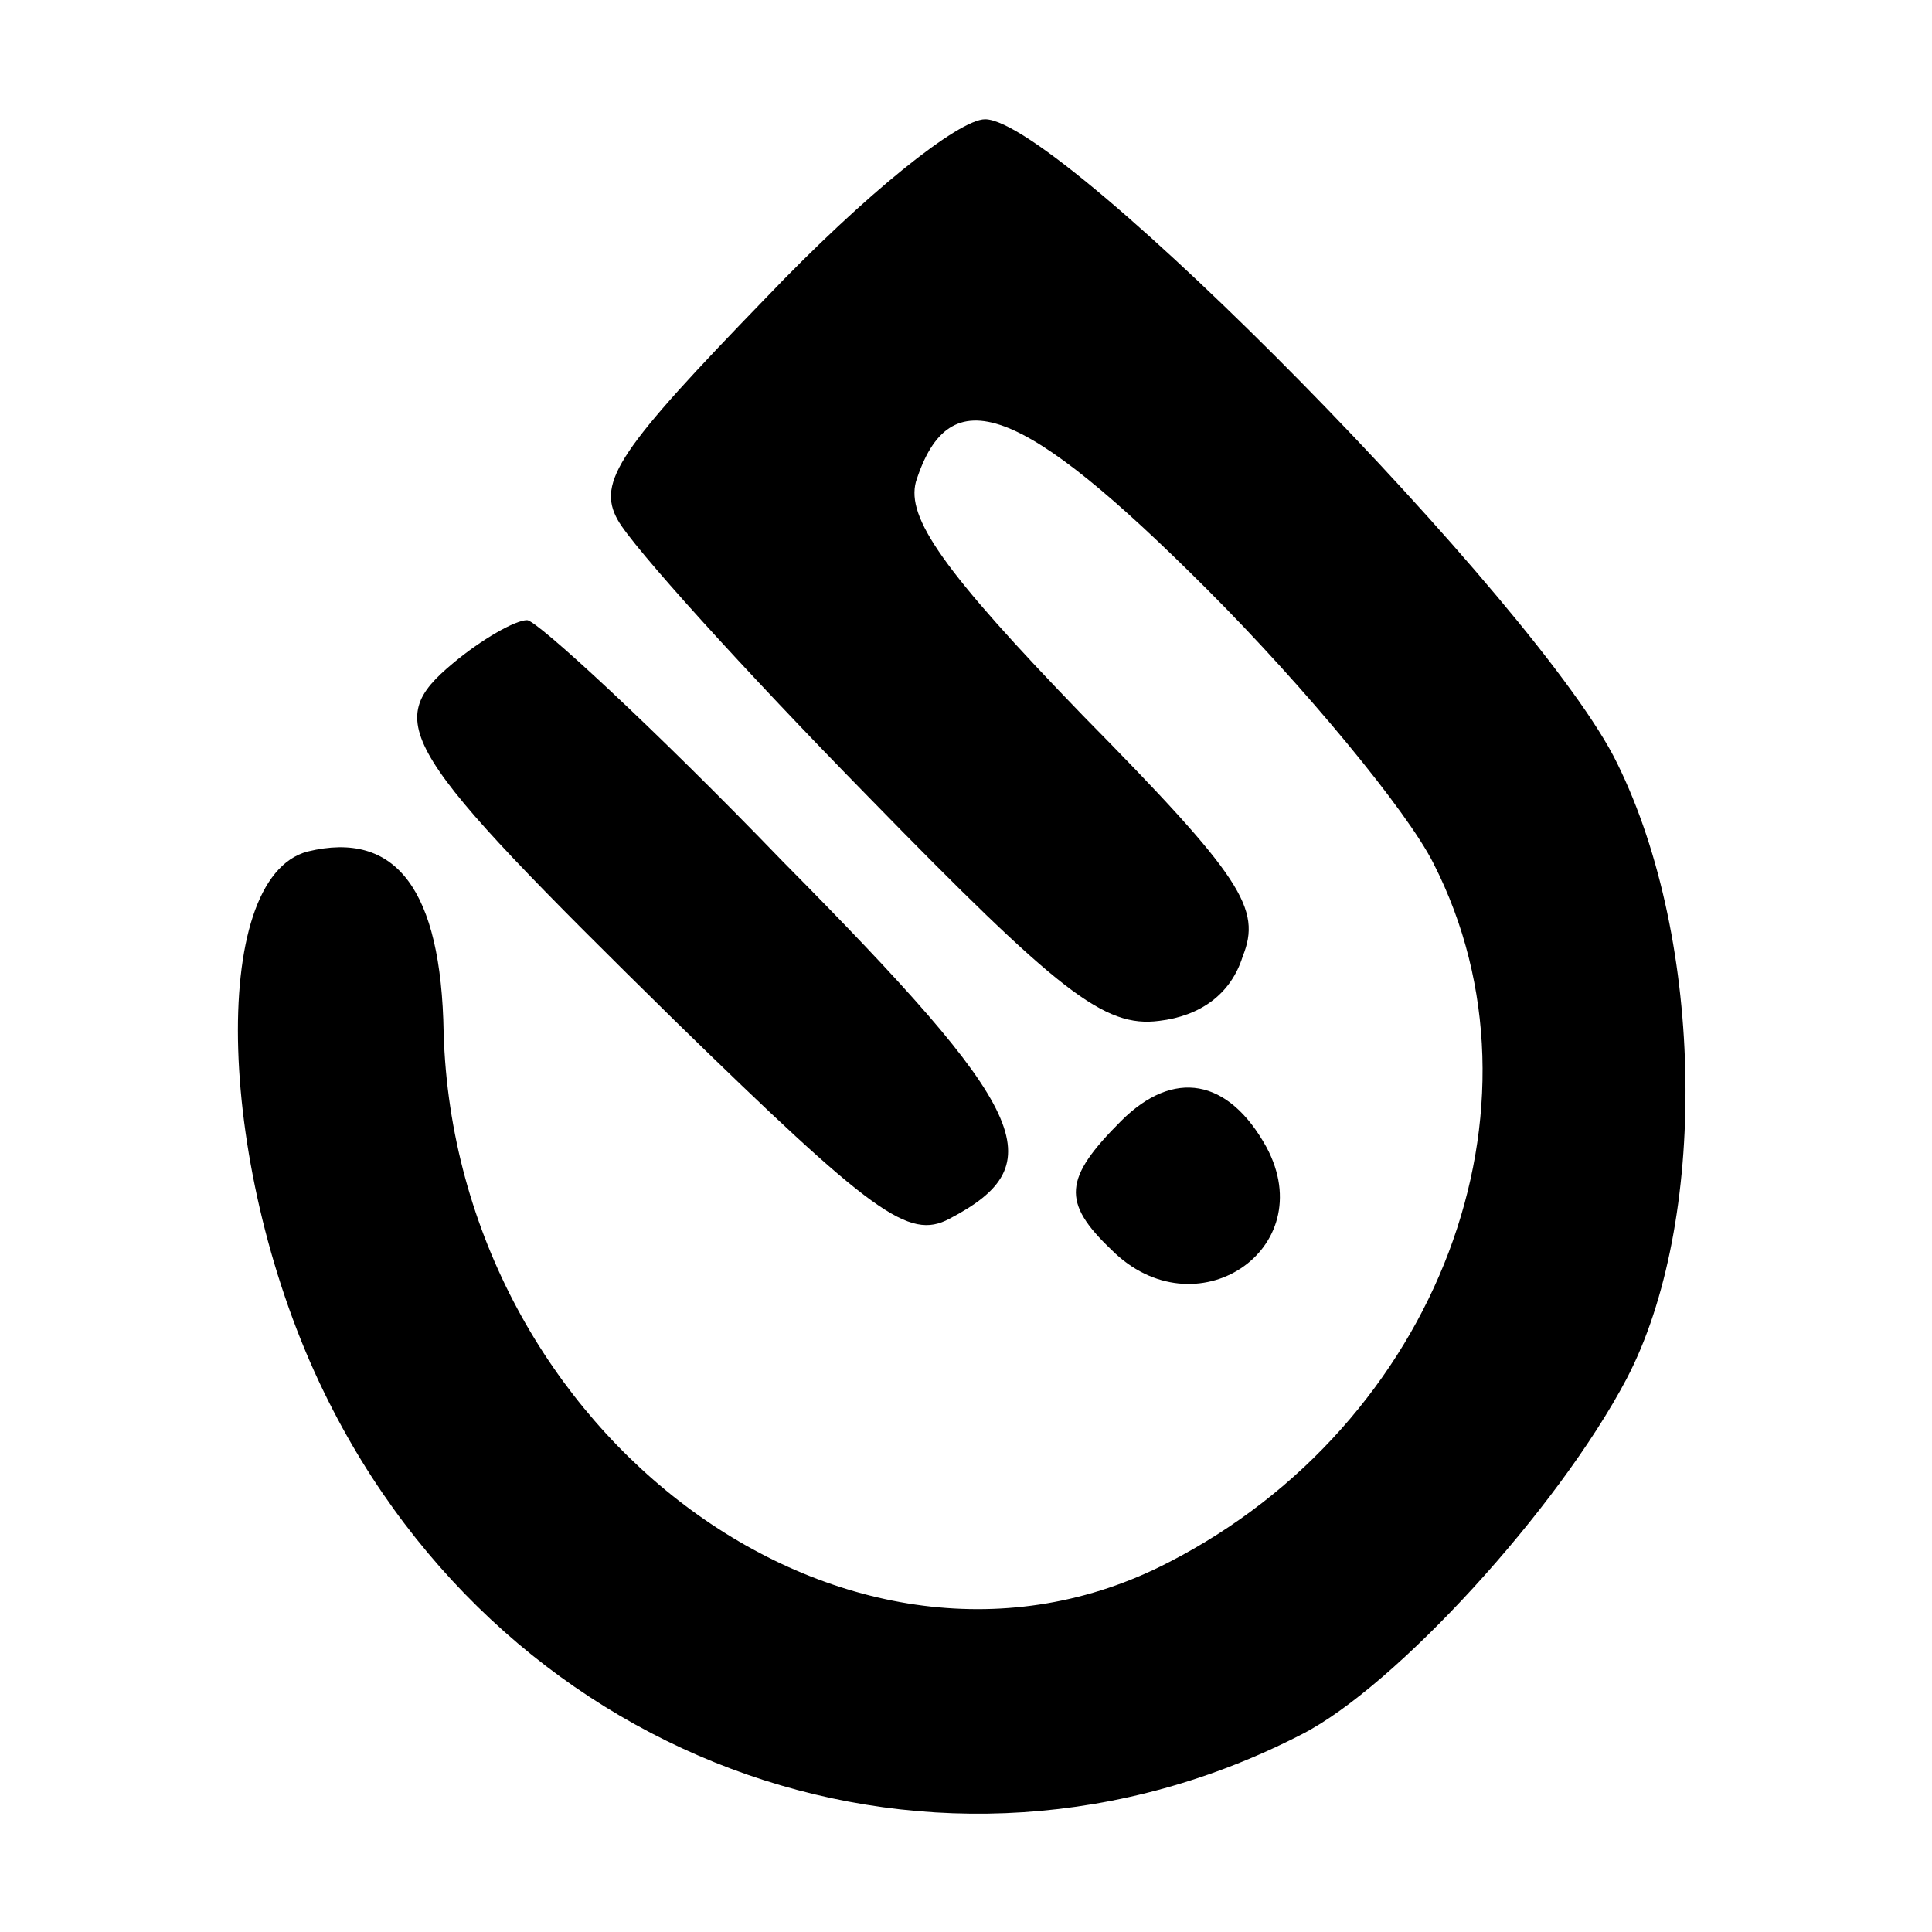 <?xml version="1.0" standalone="no"?>
<!DOCTYPE svg PUBLIC "-//W3C//DTD SVG 20010904//EN"
 "http://www.w3.org/TR/2001/REC-SVG-20010904/DTD/svg10.dtd">
<svg version="1.0" xmlns="http://www.w3.org/2000/svg"
 width="81pt" height="81pt" viewBox="0 0 81 81"
 preserveAspectRatio="xMidYMid meet">
<g transform="translate(0,81) scale(0.1,-0.1)"
fill="#000000" stroke="none">
<path d="M321 685 c-61 -63 -71 -77 -62 -93 6 -11 53 -63 105 -116 80 -82 99
-97 122 -94 17 2 30 11 35 27 8 20 0 33 -67 101 -59 61 -74 83 -70 98 14 44
44 33 122 -45 41 -41 84 -93 95 -115 52 -102 2 -235 -111 -293 -133 -69 -299
53 -304 222 -1 60 -20 85 -57 76 -42 -11 -38 -135 7 -227 77 -158 259 -221
410 -143 39 20 107 94 136 149 34 65 33 183 -4 258 -32 66 -233 270 -265 270
-11 0 -50 -31 -92 -75z"/>
<path d="M190 532 c-30 -25 -23 -36 93 -150 83 -81 98 -92 115 -83 44 23 34
45 -70 150 -54 56 -103 101 -107 101 -5 0 -19 -8 -31 -18z"/>
<path d="M470 340 c-24 -24 -25 -34 -4 -54 35 -35 88 0 65 43 -16 29 -39 33
-61 11z"/>
</g>
</svg>
